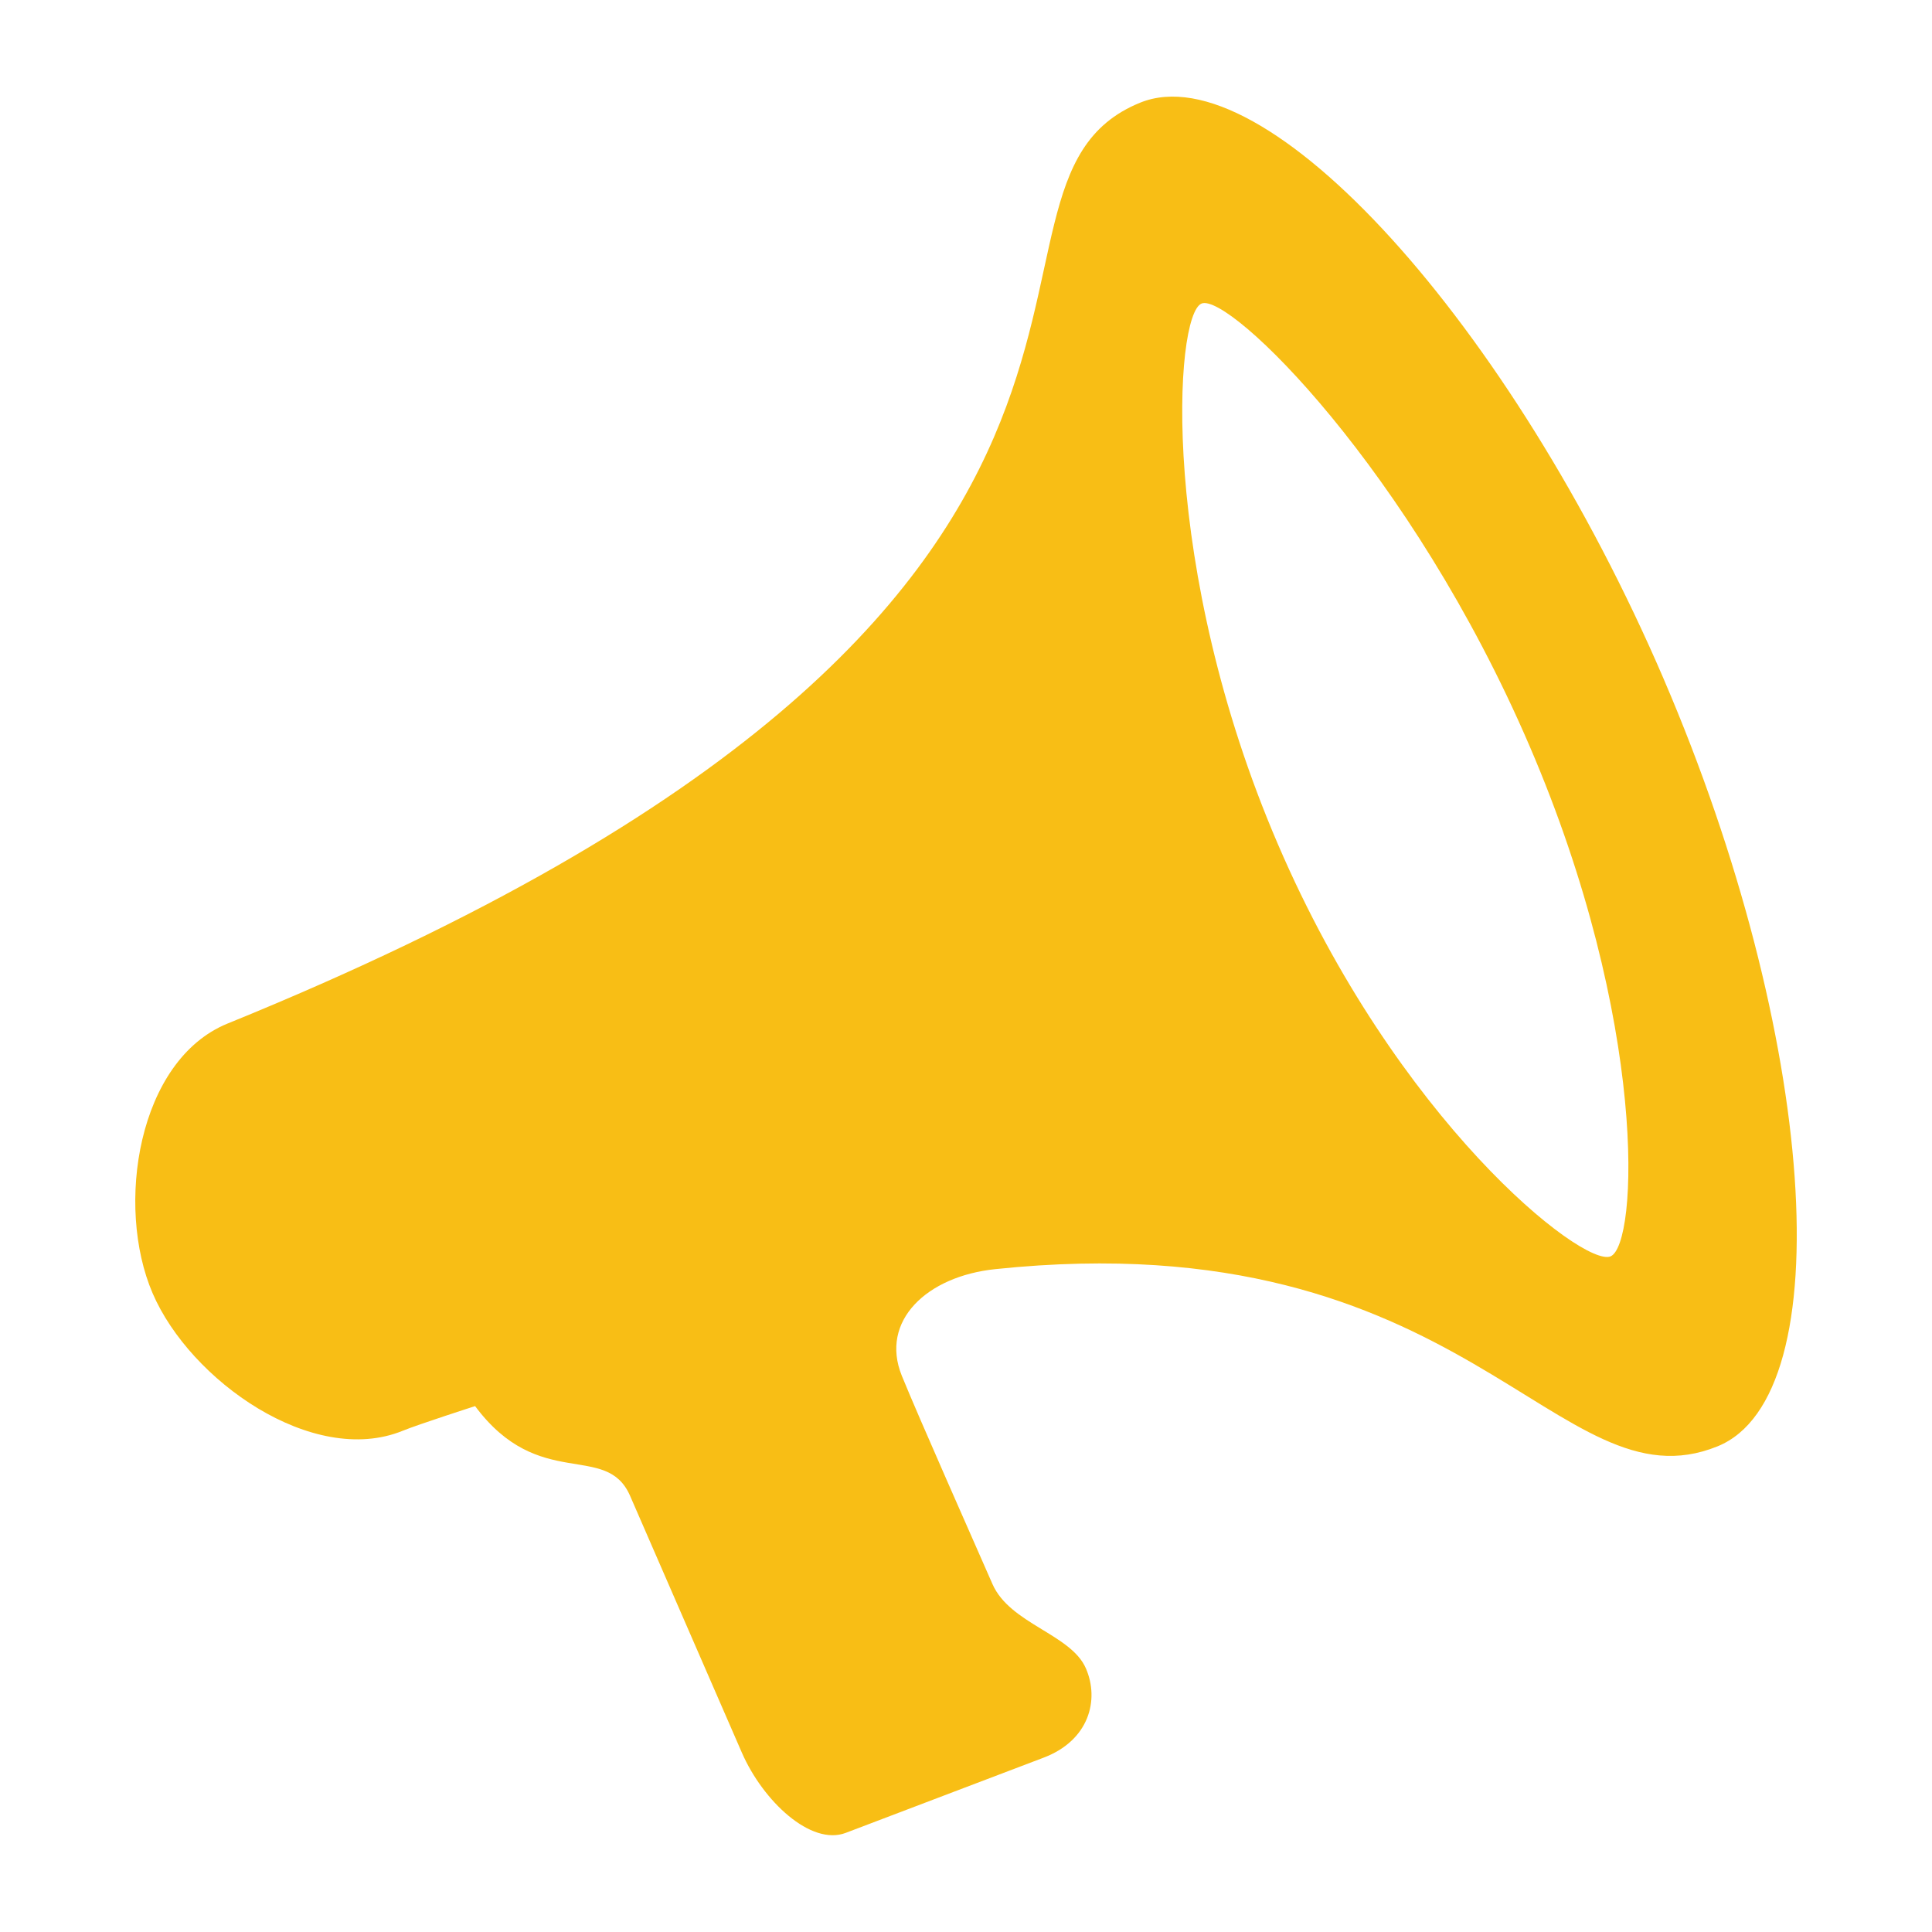 <svg width="45" height="45" viewBox="0 0 45 45" fill="#f8be15" xmlns="http://www.w3.org/2000/svg"><path d="M38.752 15.818C35.188 7.525 29.455 1.215 26.555 2.392 21.63 4.397 29.489 14.011 5.299 23.841c-2.09.853-2.619 4.248-1.744 6.282.873 2.03 3.73 4.052 5.821 3.204.362-.149 1.69-.576 1.69-.576 1.492 2.005 3.053.817 3.609 2.088l2.605 5.985c.493 1.129 1.609 2.176 2.419 1.867l4.612-1.753c1.053-.4 1.303-1.341.981-2.079-.346-.799-1.768-1.033-2.176-1.964-.405-.927-1.73-3.91-2.111-4.851-.518-1.278.583-2.32 2.183-2.484 11.011-1.152 13.07 5.652 16.819 4.127 2.896-1.181 2.306-9.583-1.256-17.87zm-1.24 13.446c-.646.259-4.979-3.154-7.747-9.601-2.77-6.442-2.421-12.33-1.778-12.593.643-.259 4.871 3.863 7.639 10.305 2.77 6.442 2.529 11.626 1.885 11.889z"/></svg>